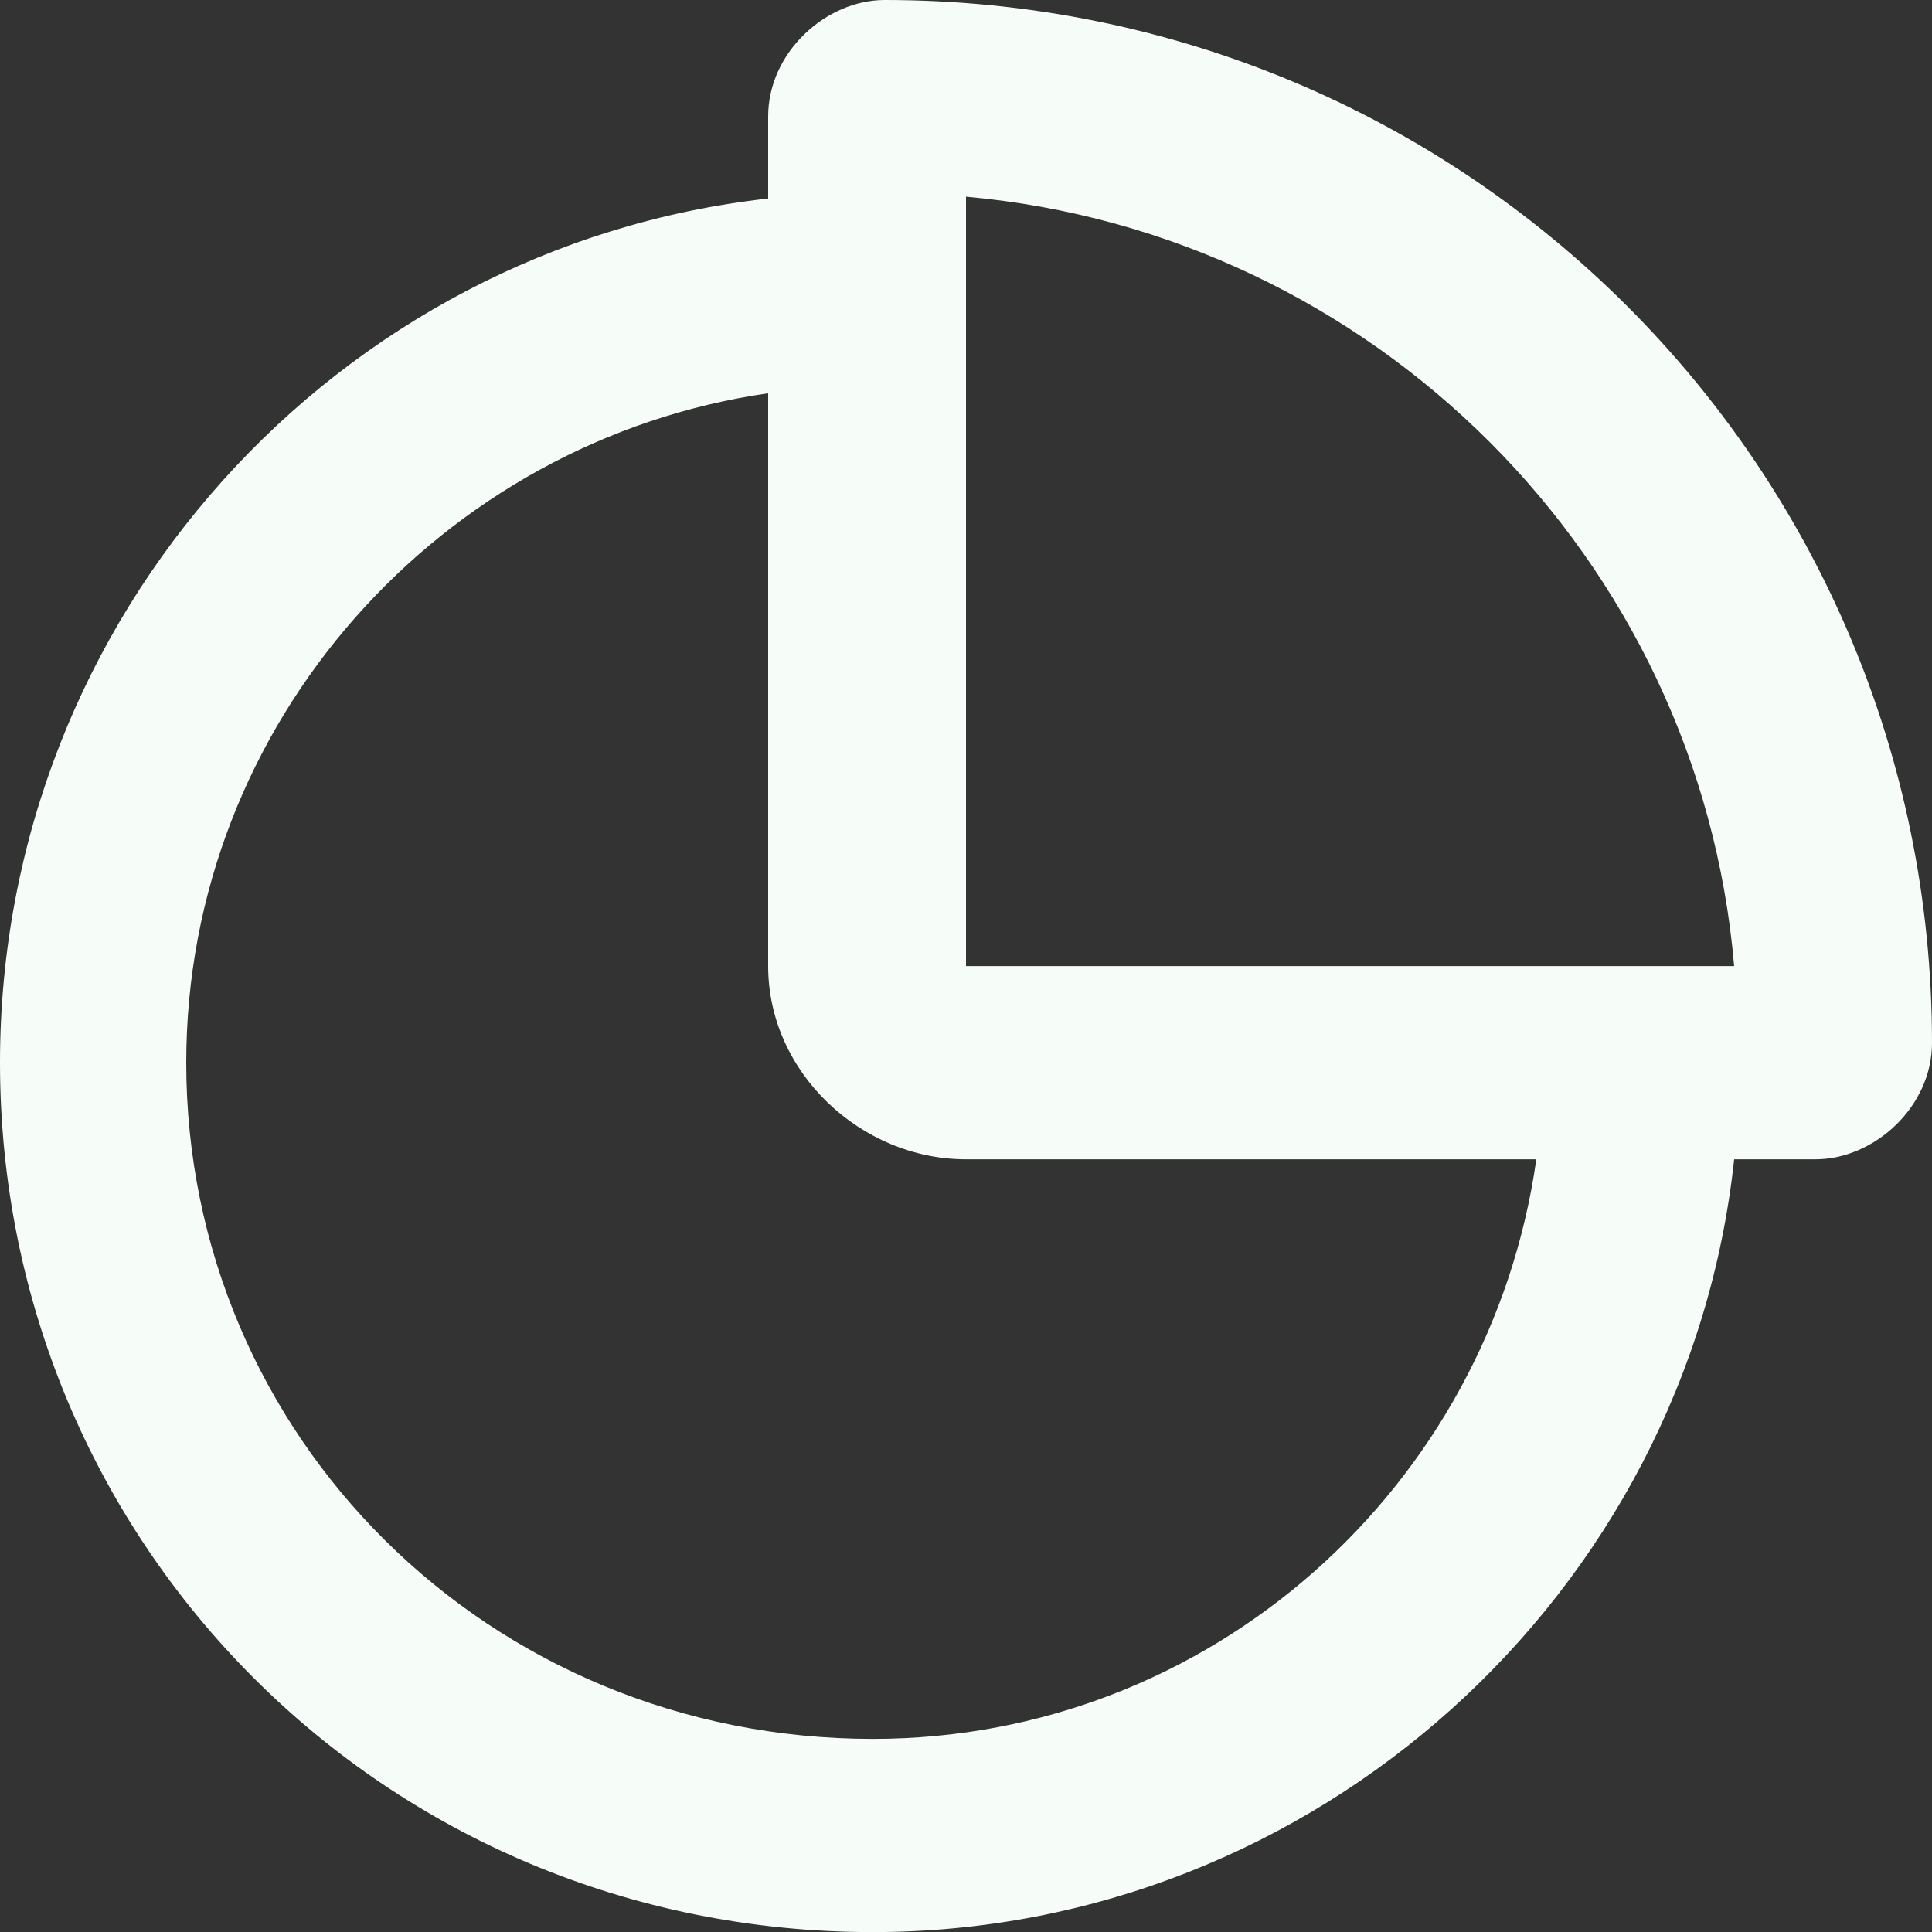 <?xml version="1.0" encoding="UTF-8"?>
<svg width="20px" height="20px" viewBox="0 0 20 20" version="1.1" xmlns="http://www.w3.org/2000/svg" xmlns:xlink="http://www.w3.org/1999/xlink">
    <rect x="0" y="0" width="20" height="20" fill="#333333" stroke="none"/>
    <title>Shape</title>
    <g id="Symbols" stroke="none" stroke-width="1" fill="none" fill-rule="evenodd">
        <g id="Component/icon/ic_Morale" transform="translate(-2, -2)" fill="#F6FDF9">
            <path d="M12,12.001 L12,4.036 C16.217,4.414 19.59,7.778 19.952,12.001 L12,12.001 Z M11.157,2 C10.554,2 9.952,2.54 9.952,3.205 L9.952,4.055 C5.494,4.553 2,8.367 2,13.001 C2,17.971 5.976,22.001 11.036,22.001 C15.614,22.001 19.47,18.501 19.952,14.001 L20.795,14.001 C21.398,14.001 22,13.461 22,12.796 C22,6.834 17.181,2 11.157,2 Z M17.904,14.001 C17.422,17.393 14.53,20.001 11.036,20.001 C7.06,20.001 3.928,16.867 3.928,13.001 C3.928,9.475 6.578,6.557 9.952,6.071 L9.952,12.001 C9.952,13.105 10.916,14.001 12,14.001 L17.904,14.001 Z" id="Shape"></path>
        </g>
    </g>
</svg>
